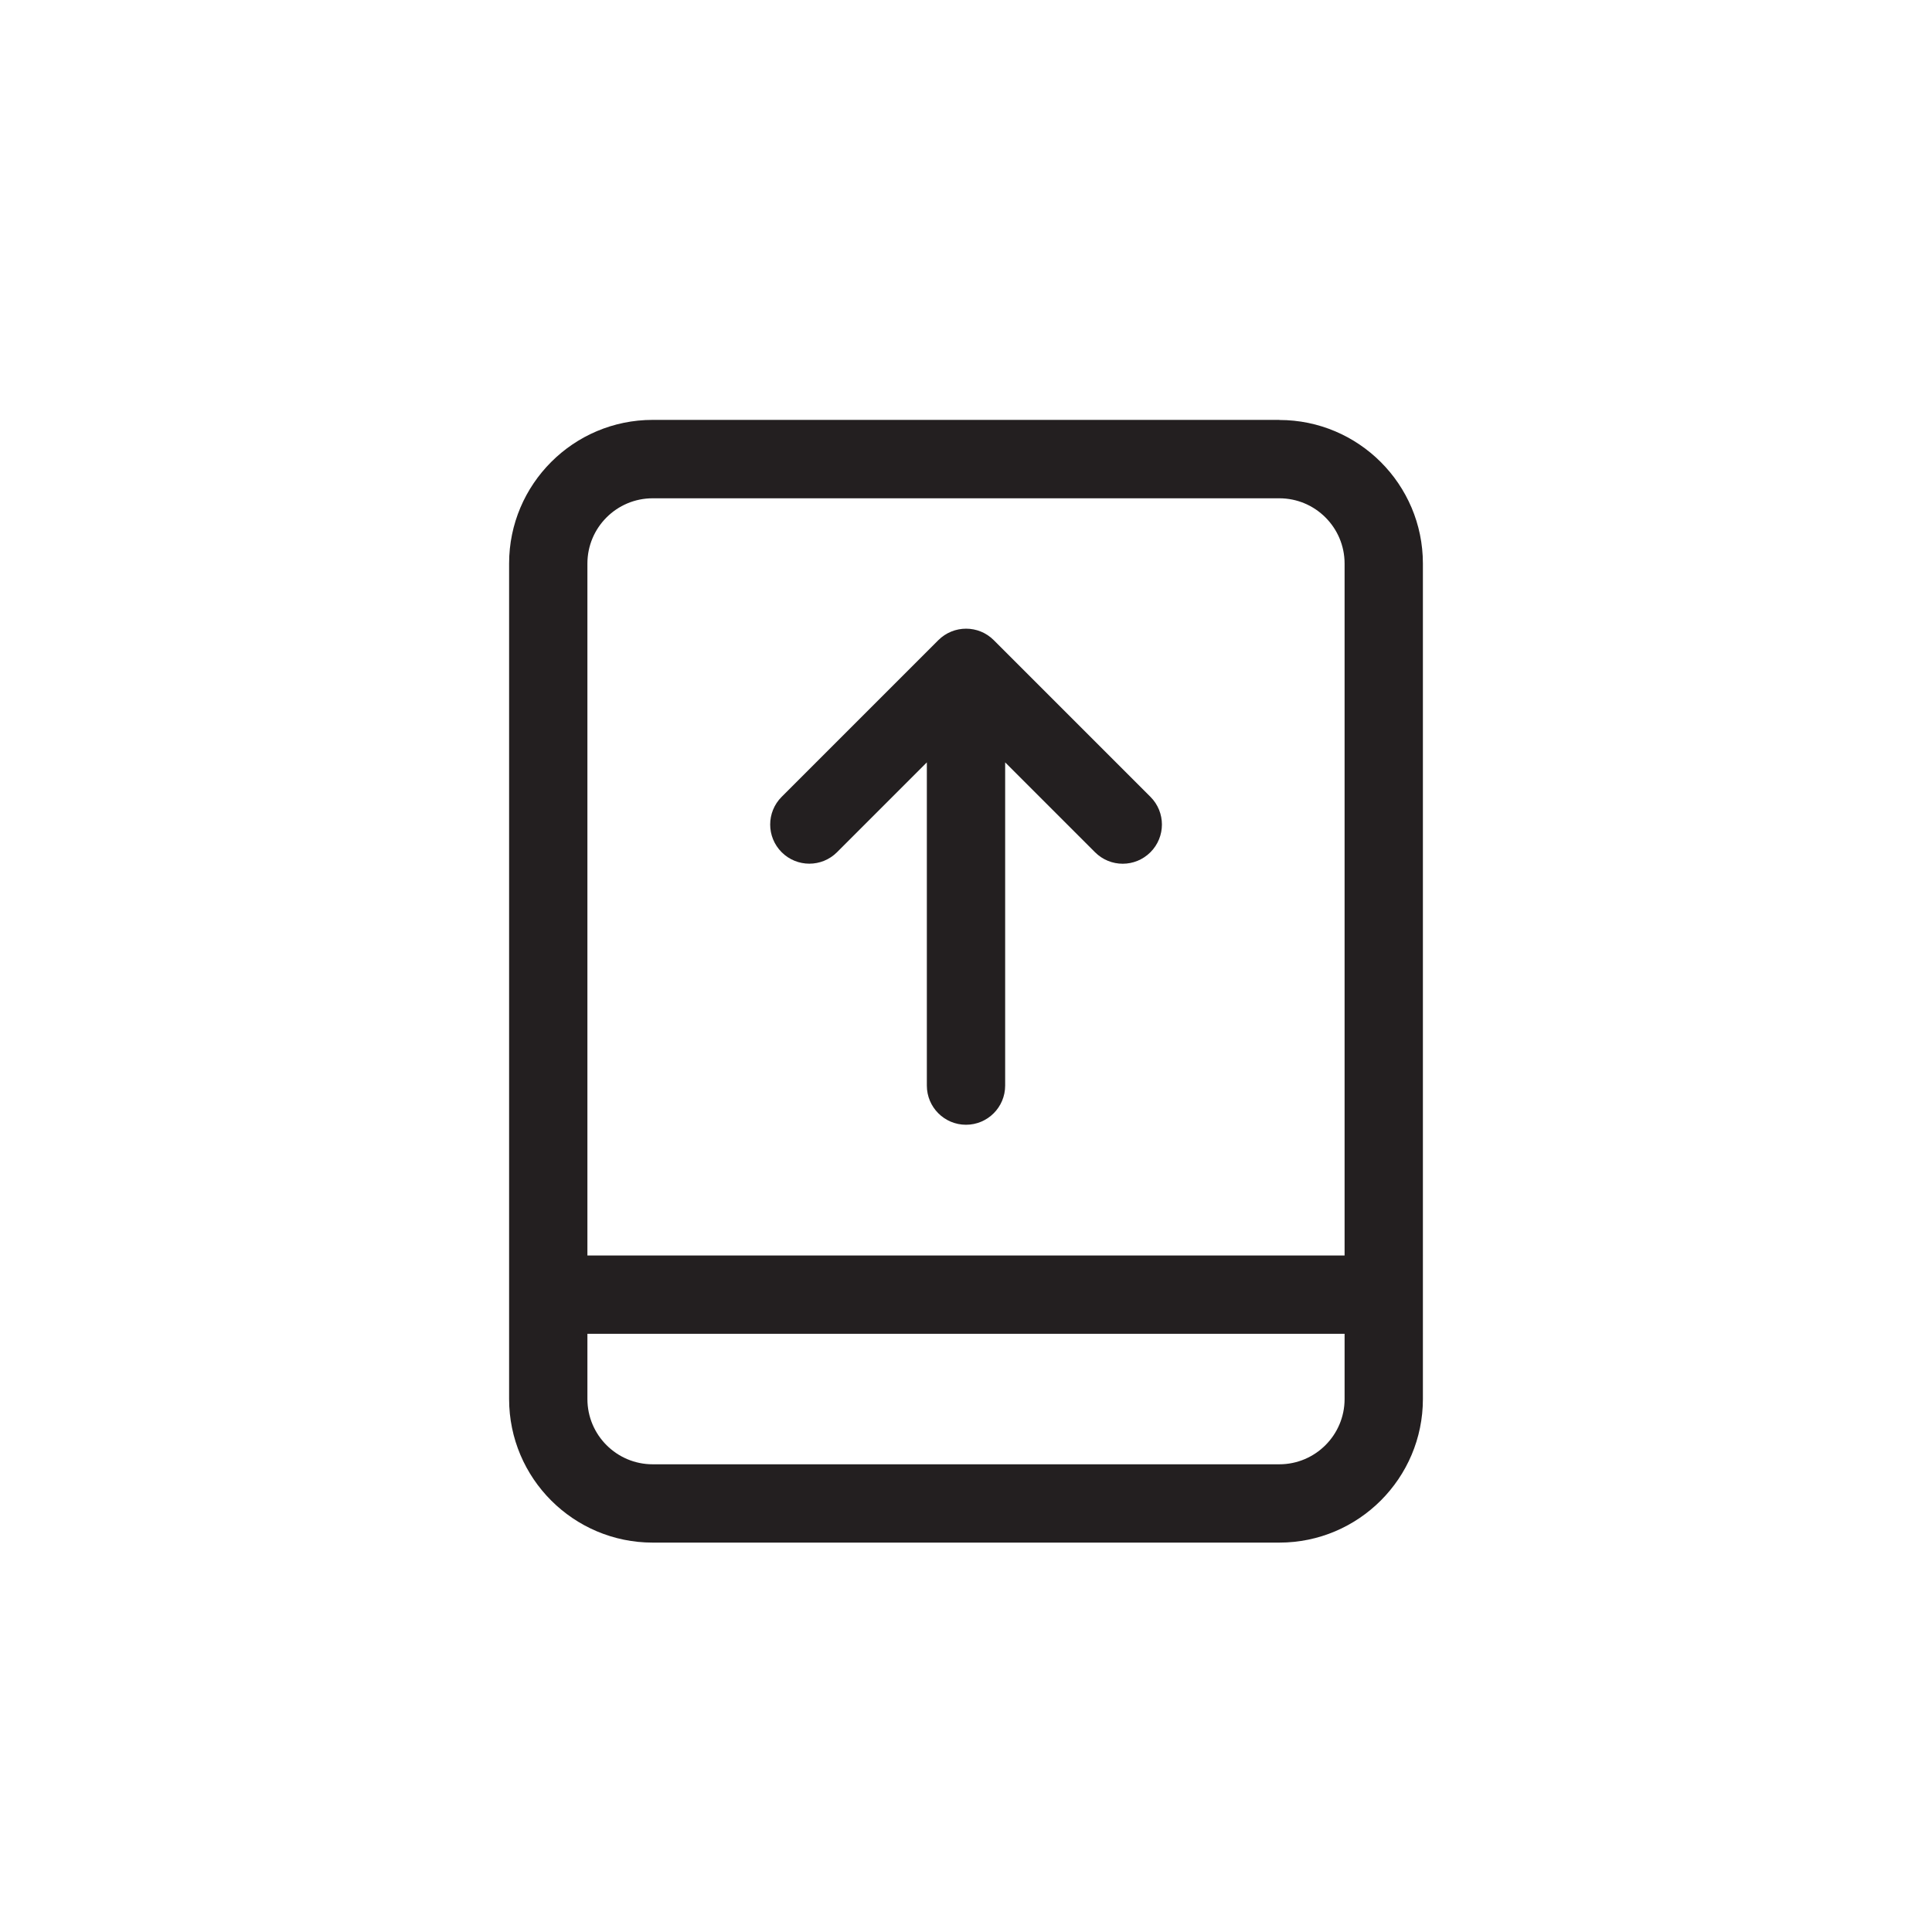 <?xml version="1.0" encoding="UTF-8"?> <svg xmlns="http://www.w3.org/2000/svg" id="Layer_2" data-name="Layer 2" viewBox="0 0 189.48 189.48"><defs><style> .cls-1 { fill: none; } .cls-1, .cls-2 { stroke-width: 0px; } .cls-2 { fill: #231f20; } </style></defs><g id="Layer_1-2" data-name="Layer 1"><g><path class="cls-2" d="M125.47,41.18h-61.46c-7.77,0-14.08,6.32-14.08,14.08v81.95c0,7.77,6.32,14.08,14.08,14.08h61.46c7.77,0,14.08-6.32,14.08-14.08V55.27c0-7.77-6.32-14.08-14.08-14.08ZM131.87,137.21c0,3.53-2.87,6.4-6.4,6.4h-61.46c-3.53,0-6.4-2.87-6.4-6.4v-6.4h74.26v6.4ZM131.87,123.13H57.61V55.27c0-3.53,2.87-6.4,6.4-6.4h61.46c3.53,0,6.4,2.87,6.4,6.4v67.86Z"></path><path class="cls-2" d="M76.66,78.15l15.36-15.36c1.51-1.51,3.95-1.51,5.45,0l15.36,15.36c1.5,1.5,1.5,3.93,0,5.43-.75.75-1.73,1.13-2.72,1.13s-1.97-.38-2.72-1.13l-8.81-8.81v31.7c0,2.12-1.72,3.84-3.84,3.84s-3.84-1.72-3.84-3.84v-31.7l-8.81,8.81c-1.5,1.5-3.93,1.5-5.43,0-1.5-1.5-1.5-3.93,0-5.43Z"></path></g><rect class="cls-1" width="189.48" height="189.48"></rect></g></svg> 